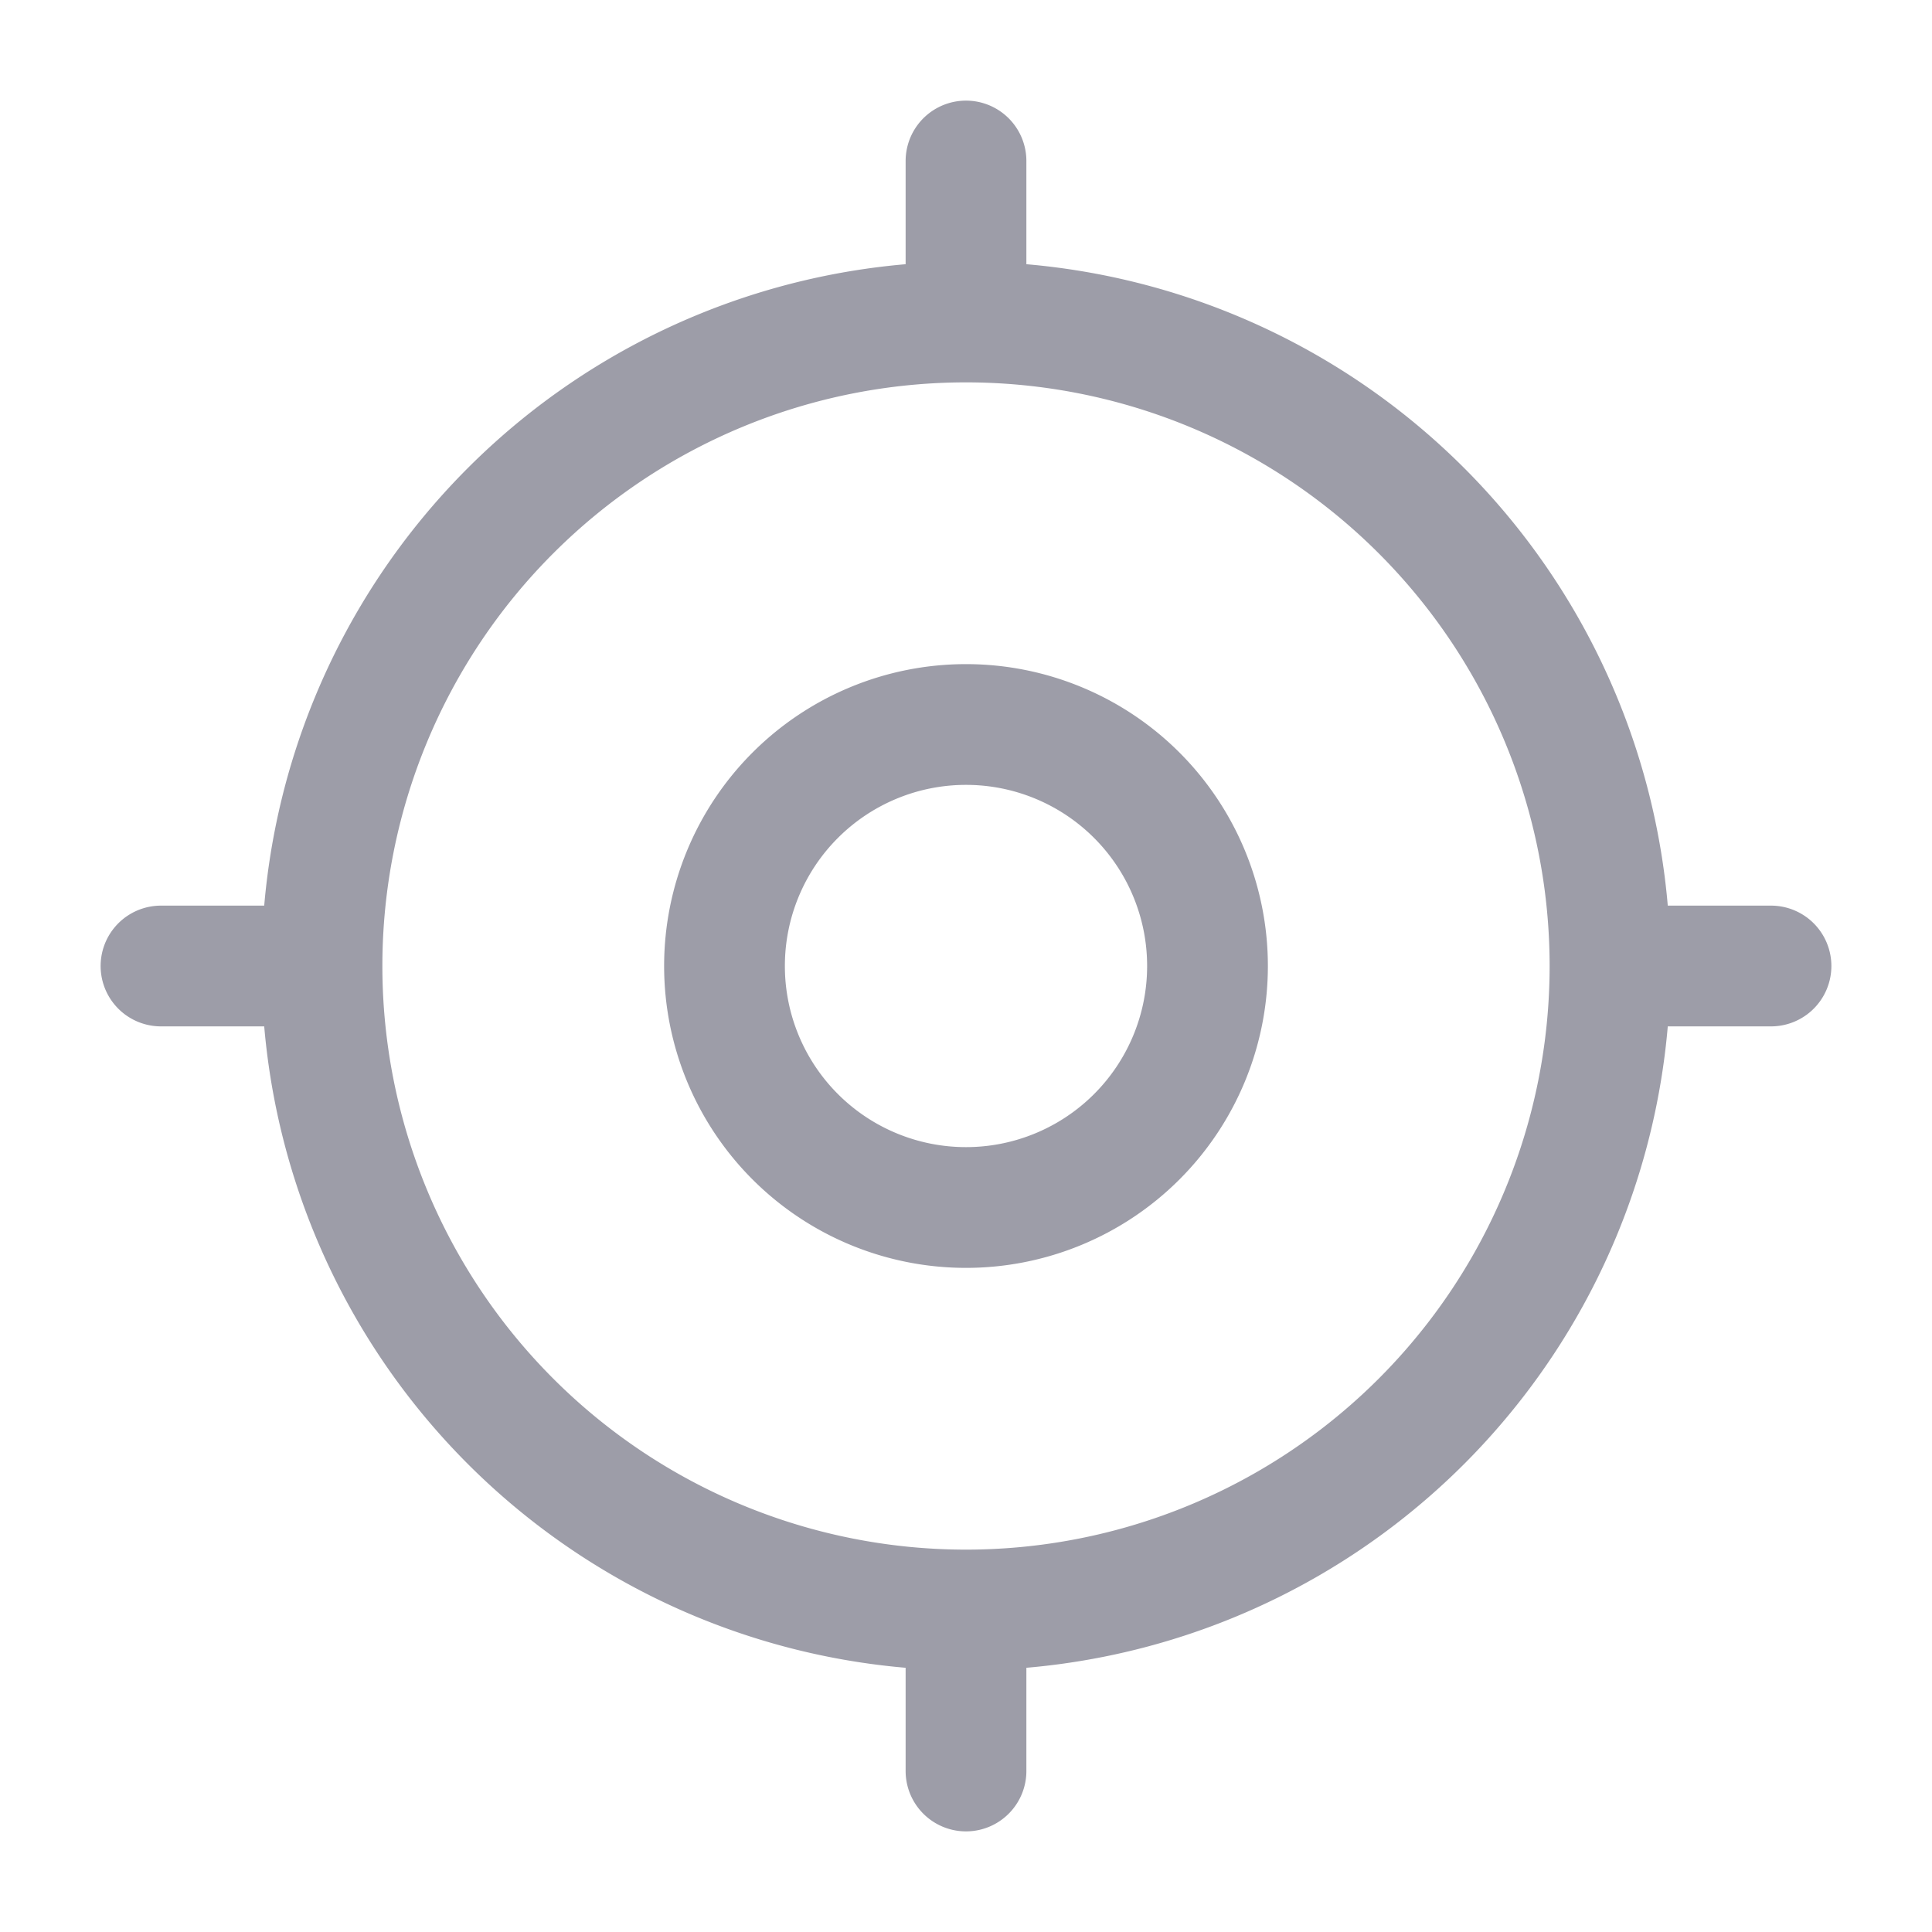 <svg xmlns="http://www.w3.org/2000/svg" width="24" height="24" fill="none"><path stroke="#9D9DA8" stroke-linecap="round" stroke-linejoin="round" stroke-width="1.5" d="M20 12a8 8 0 0 1-8 8m8-8a8 8 0 0 0-8-8m8 8h2m-10 8a8 8 0 0 1-8-8m8 8v2M4 12a8 8 0 0 1 8-8m-8 8H2m10-8V2m3 10a3 3 0 1 1-6 0 3 3 0 0 1 6 0z"/></svg>